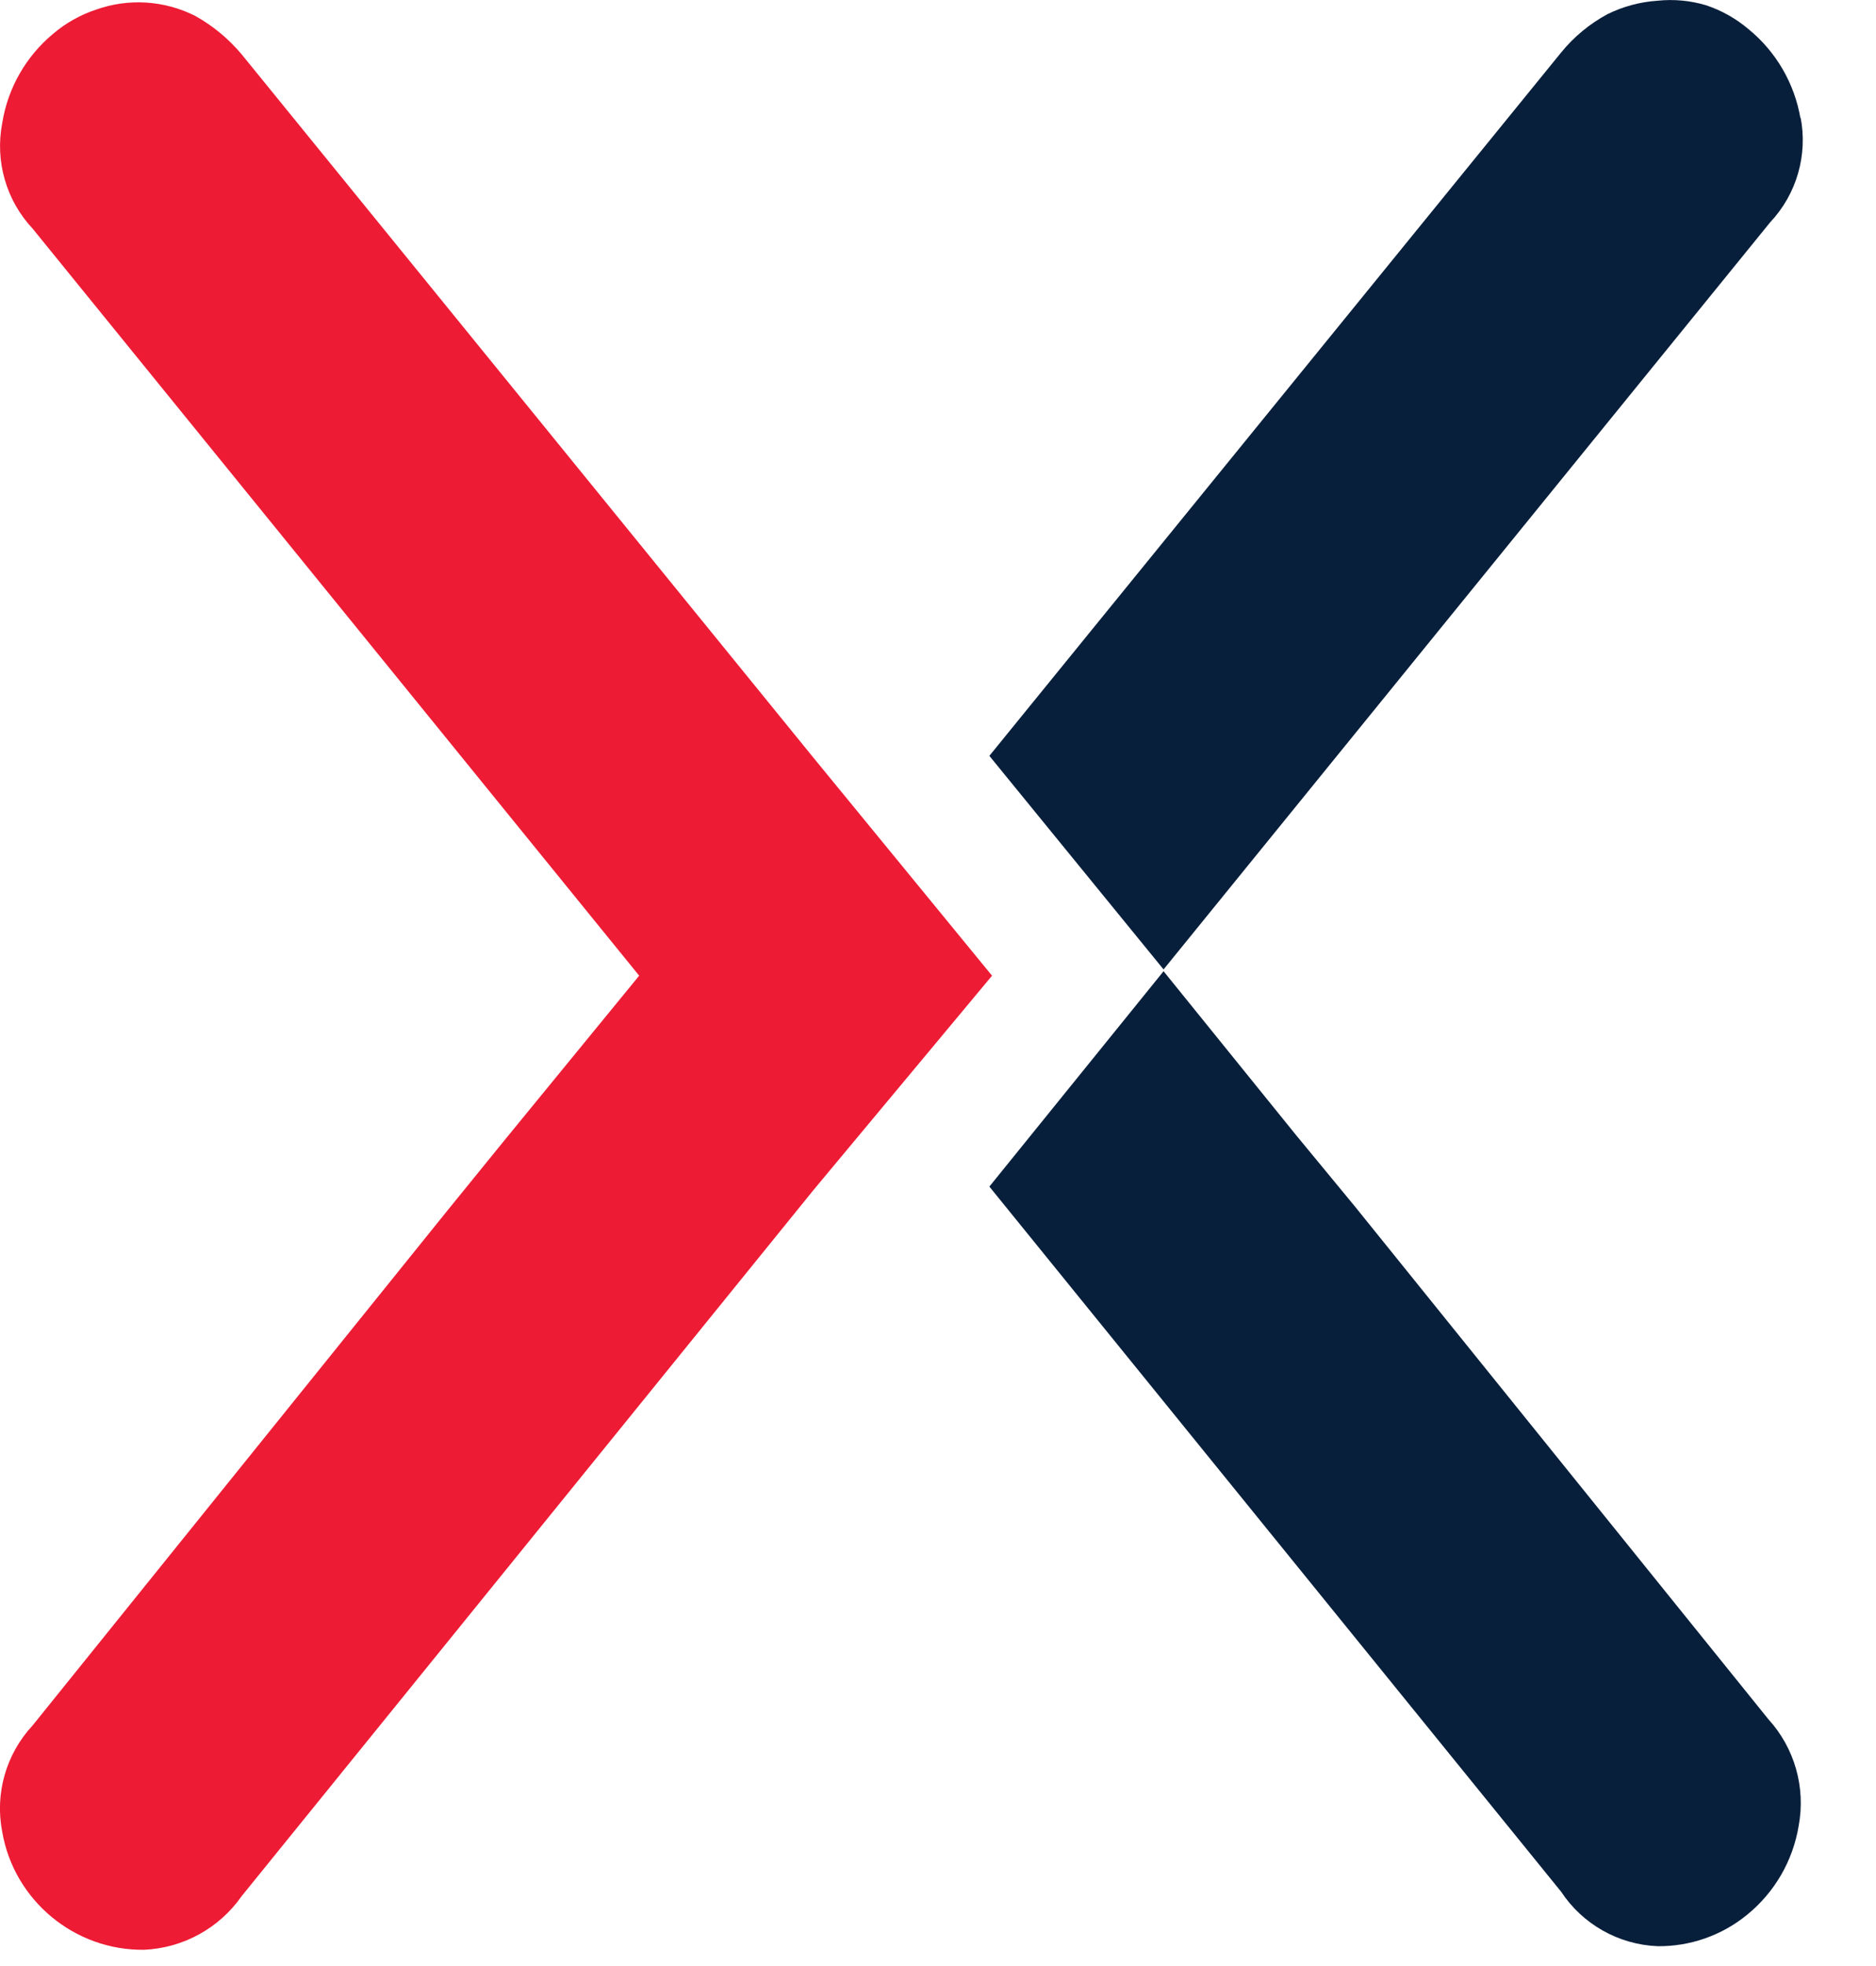 <svg clip-rule="evenodd" fill-rule="evenodd" stroke-linejoin="round" stroke-miterlimit="2" viewBox="0 0 21 22" xmlns="http://www.w3.org/2000/svg"><g fill-rule="nonzero" transform="translate(-80.715 -5.992)"><path d="m95.88 19.49-.66-.8-1.48-1.83-1.95 2.41 6.4 7.89c.241.365.643.592 1.08.61.364.004.718-.12 1-.35.31-.251.516-.607.58-1 .079-.428-.047-.869-.34-1.19z" fill="#081f3b"/><path d="m100.87 7.32c-.066-.392-.272-.748-.58-1-.141-.12-.304-.212-.48-.27-.175-.052-.358-.069-.54-.05-.195.013-.385.064-.56.15-.2.108-.377.254-.52.43l-6.4 7.87 1.95 2.39 6.79-8.36c.297-.315.424-.755.34-1.18" fill="#081f3b"/><path d="m89.82 14.47-6.4-7.87c-.146-.174-.322-.32-.52-.43-.345-.174-.746-.2-1.11-.07-.176.058-.339.15-.48.27-.305.253-.508.609-.57 1-.082.425.044.864.34 1.18l6.79 8.36-1.49 1.82-.65.8-4.65 5.77c-.297.319-.424.762-.34 1.19.132.768.811 1.331 1.59 1.32.436-.02.84-.242 1.09-.6l6.4-7.9 2-2.4z" fill="#ed1b34"/></g></svg>